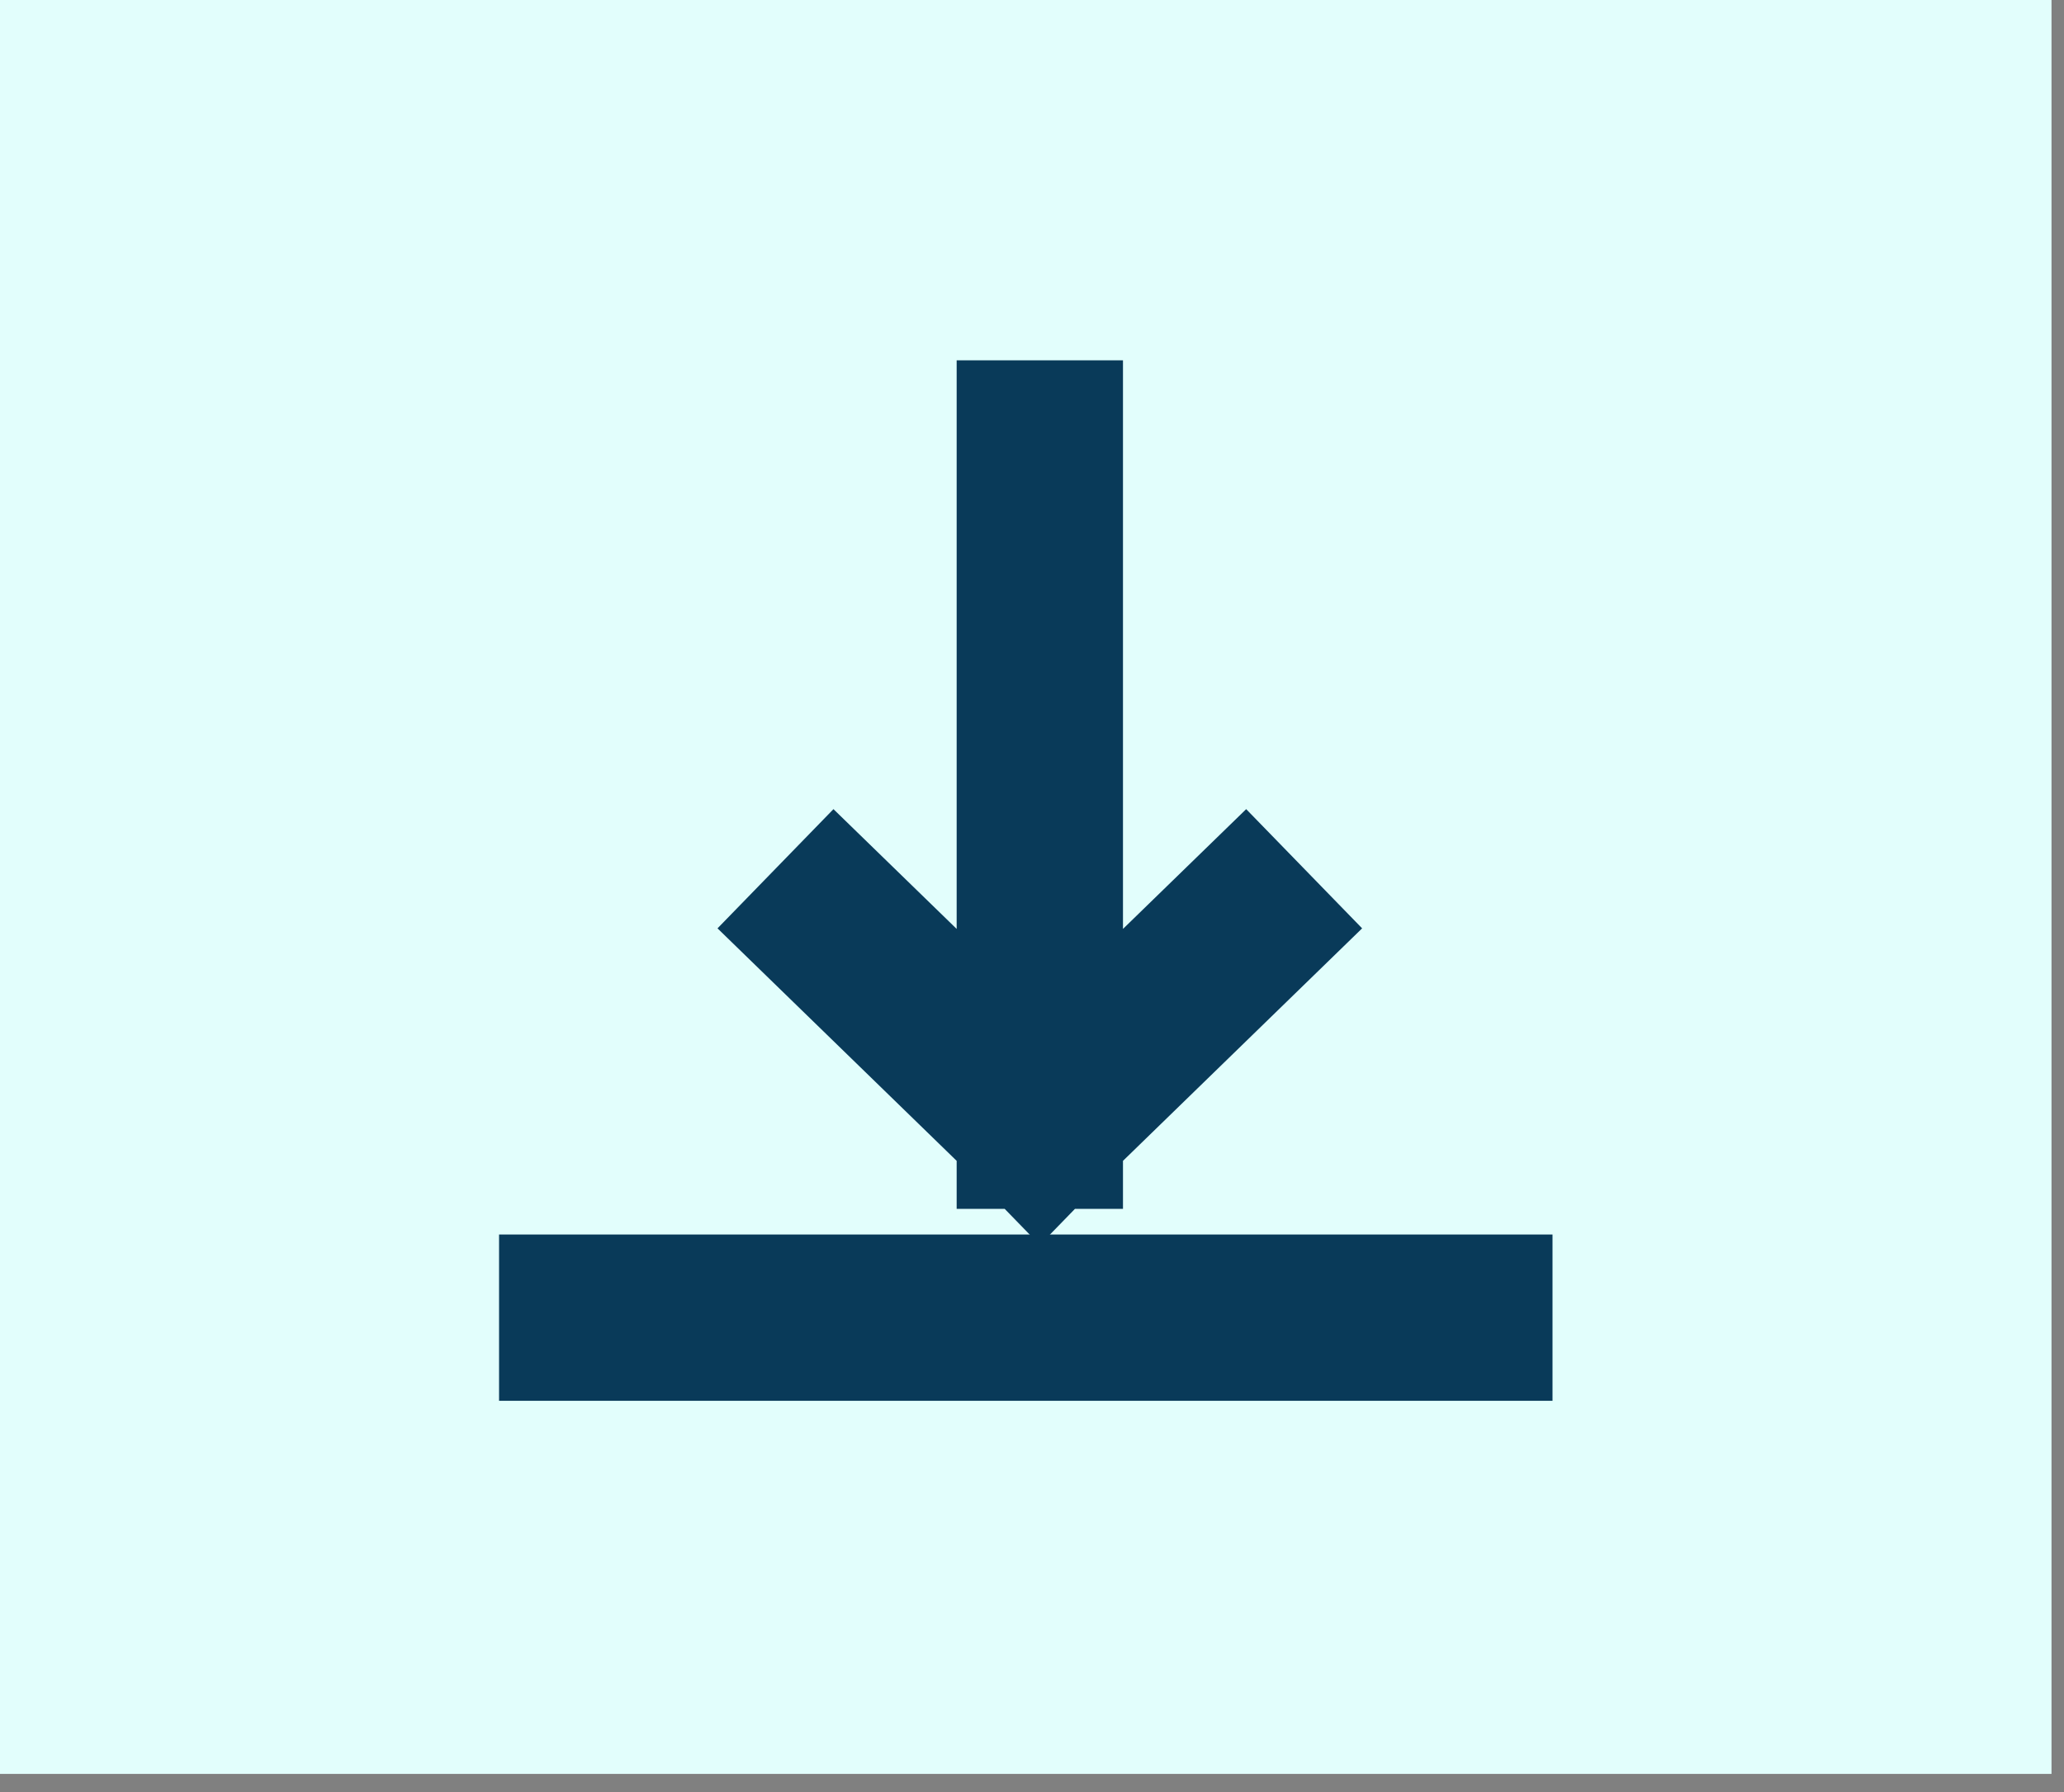 <svg width="38" height="33" viewBox="0 0 38 33" fill="none" xmlns="http://www.w3.org/2000/svg">
<rect x="0" y="0" width="38" height="33" fill="#808080" stroke="none"/>
<rect width="37.77" height="32.666" fill="#E2FEFC"/>
<path d="M10.719 24.264H27.052" stroke="#093A59" stroke-width="3.062" stroke-linecap="square" stroke-linejoin="round"/>
<path d="M19.144 8.166V20.73M19.144 20.73L22.913 17.065M19.144 20.73L15.375 17.065" stroke="#093A59" stroke-width="3.062" stroke-linecap="square"/>
</svg>
